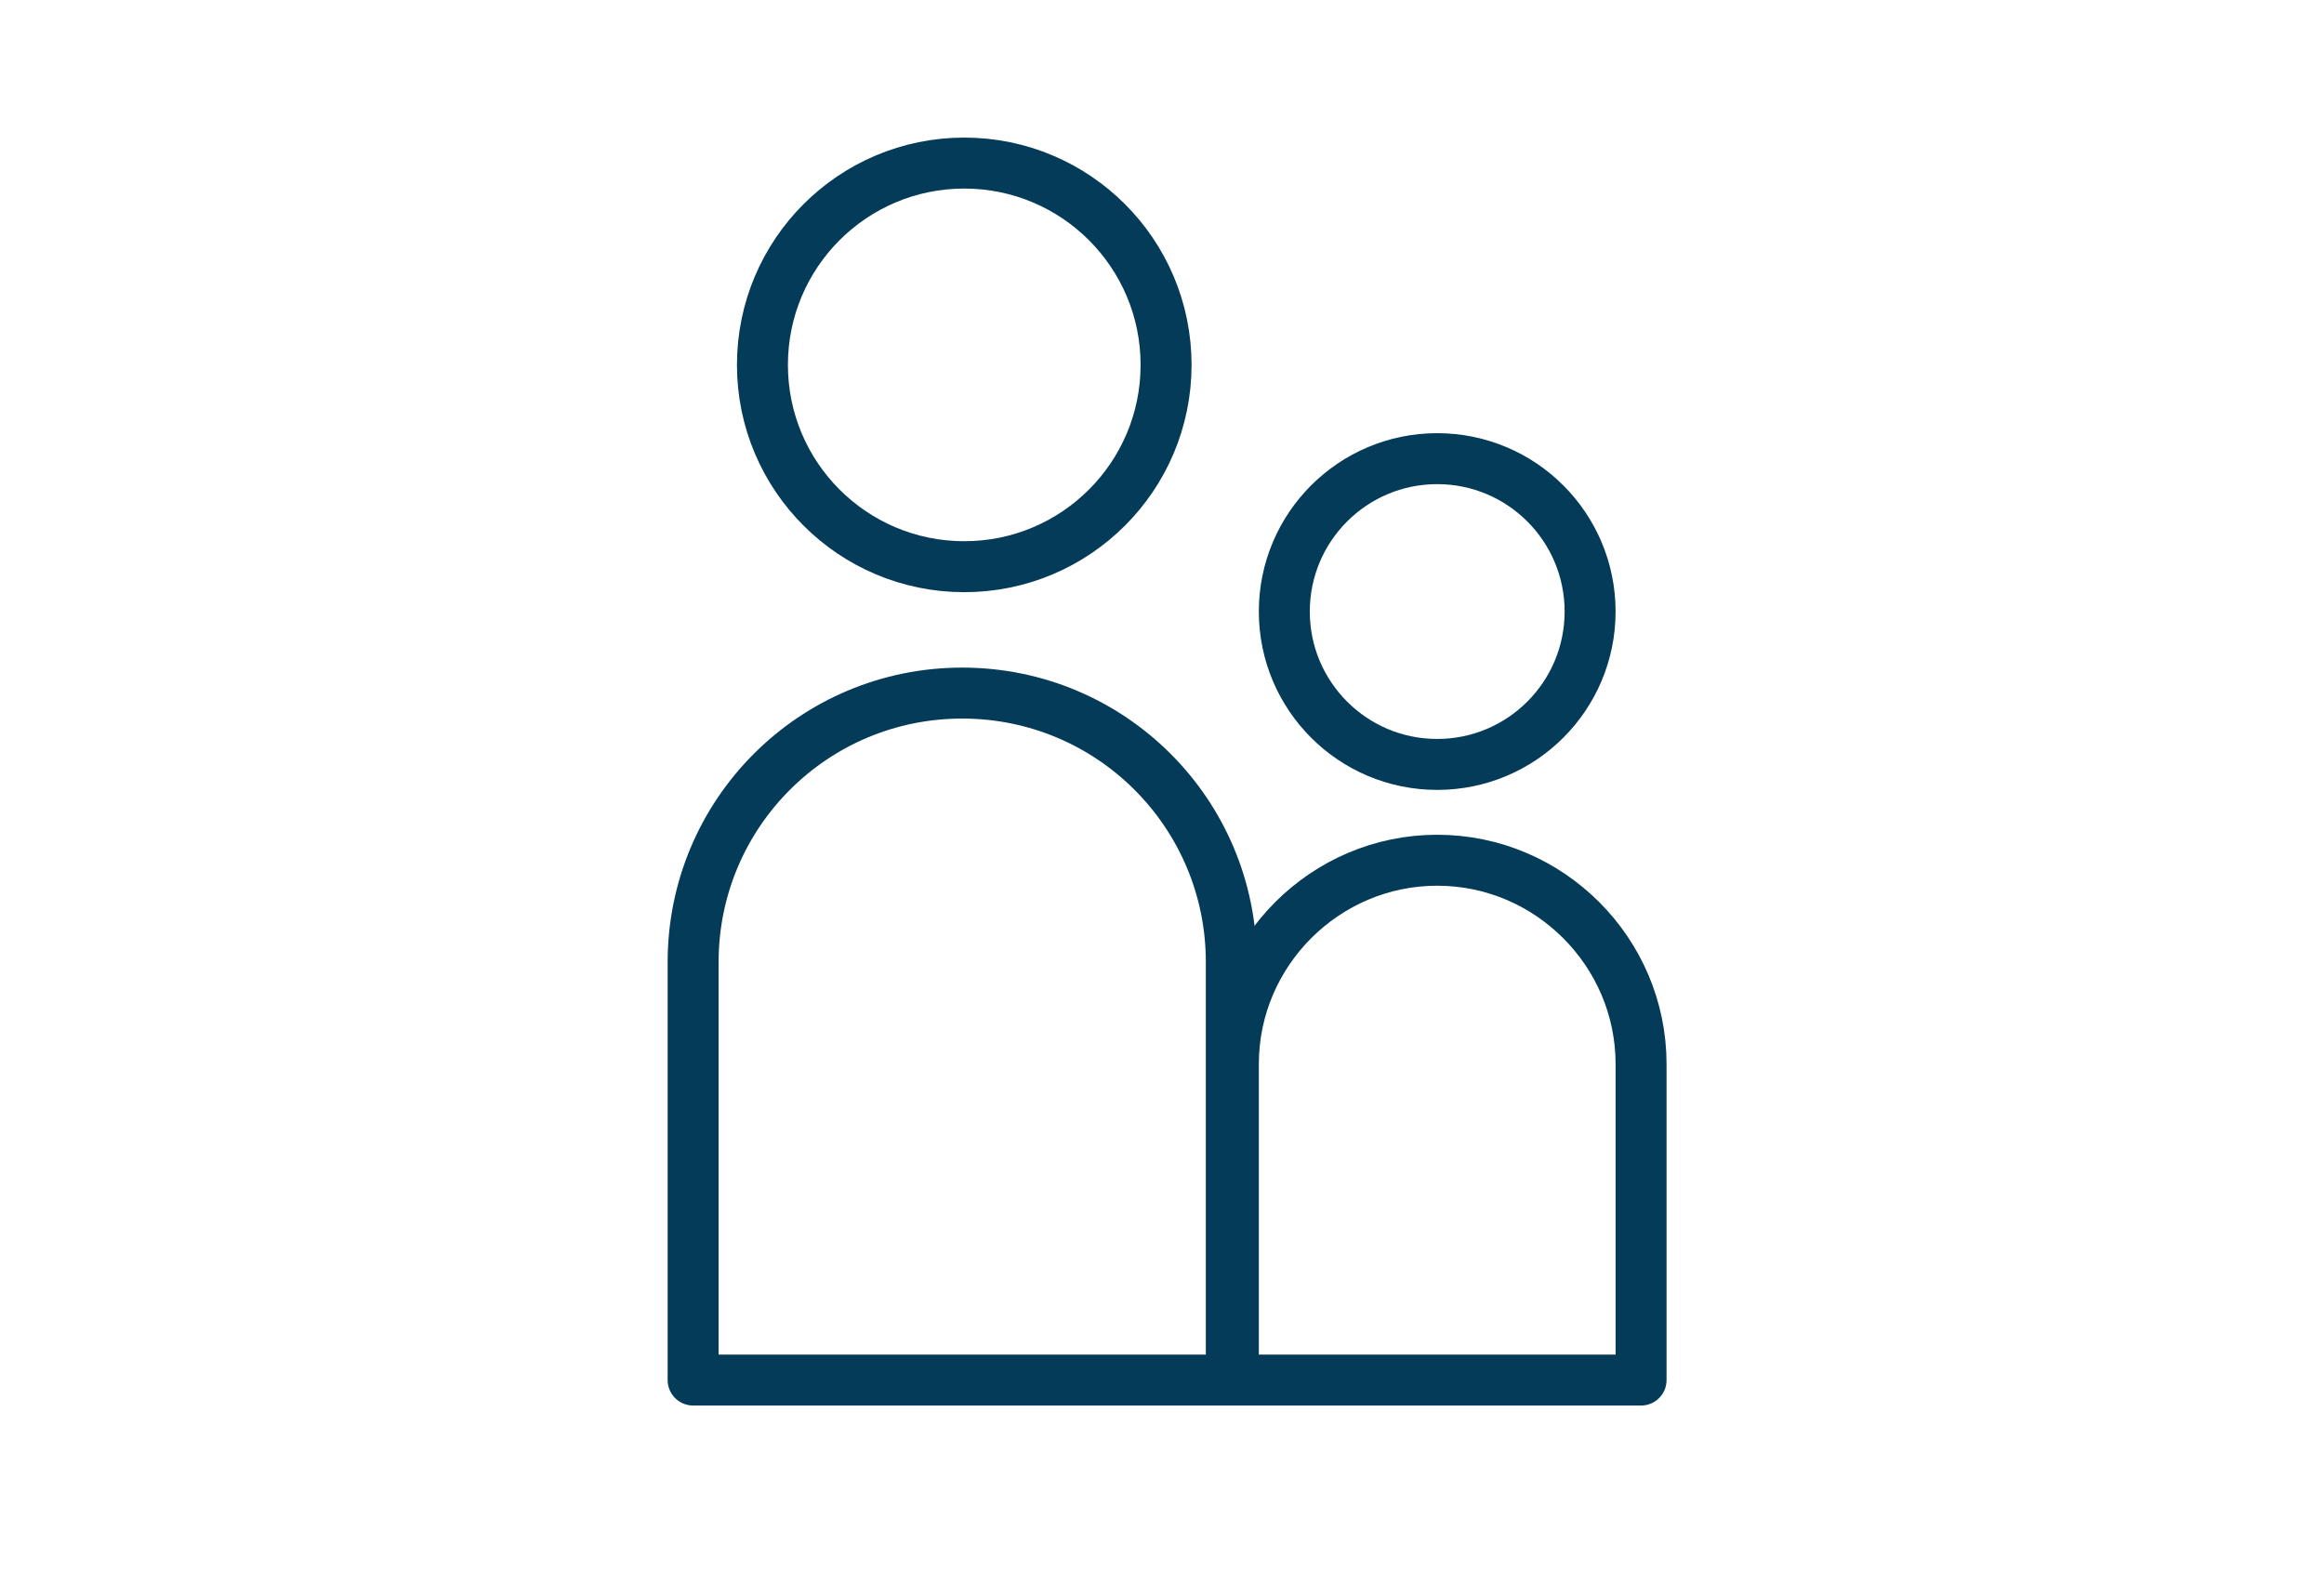 <?xml version="1.0" encoding="UTF-8"?>
<svg xmlns="http://www.w3.org/2000/svg" viewBox="0 0 114 77" fill="none">
  <path d="M34 47.2C34 39.9 39.9 34 47.2 34C54.5 34 60.4 39.9 60.4 47.2V67.7H34V47.2Z" stroke="#043B59" stroke-width="2.5" stroke-miterlimit="10" stroke-linecap="round" stroke-linejoin="round"></path>
  <path d="M47.3 27.8C52.768 27.8 57.2 23.368 57.2 17.9C57.2 12.432 52.768 8 47.3 8C41.832 8 37.4 12.432 37.4 17.9C37.4 23.368 41.832 27.8 47.3 27.8Z" stroke="#043B59" stroke-width="2.5" stroke-miterlimit="10" stroke-linecap="round" stroke-linejoin="round"></path>
  <path d="M60.5 52.2C60.5 46.7 65 42.2 70.5 42.2C76 42.2 80.5 46.7 80.5 52.2V67.7H60.5V52.2V52.2Z" stroke="#043B59" stroke-width="2.5" stroke-miterlimit="10" stroke-linecap="round" stroke-linejoin="round"></path>
  <path d="M70.5 37.5C74.642 37.5 78 34.142 78 30C78 25.858 74.642 22.5 70.5 22.5C66.358 22.5 63 25.858 63 30C63 34.142 66.358 37.5 70.5 37.5Z" stroke="#043B59" stroke-width="2.5" stroke-miterlimit="10" stroke-linecap="round" stroke-linejoin="round"></path>
</svg>
